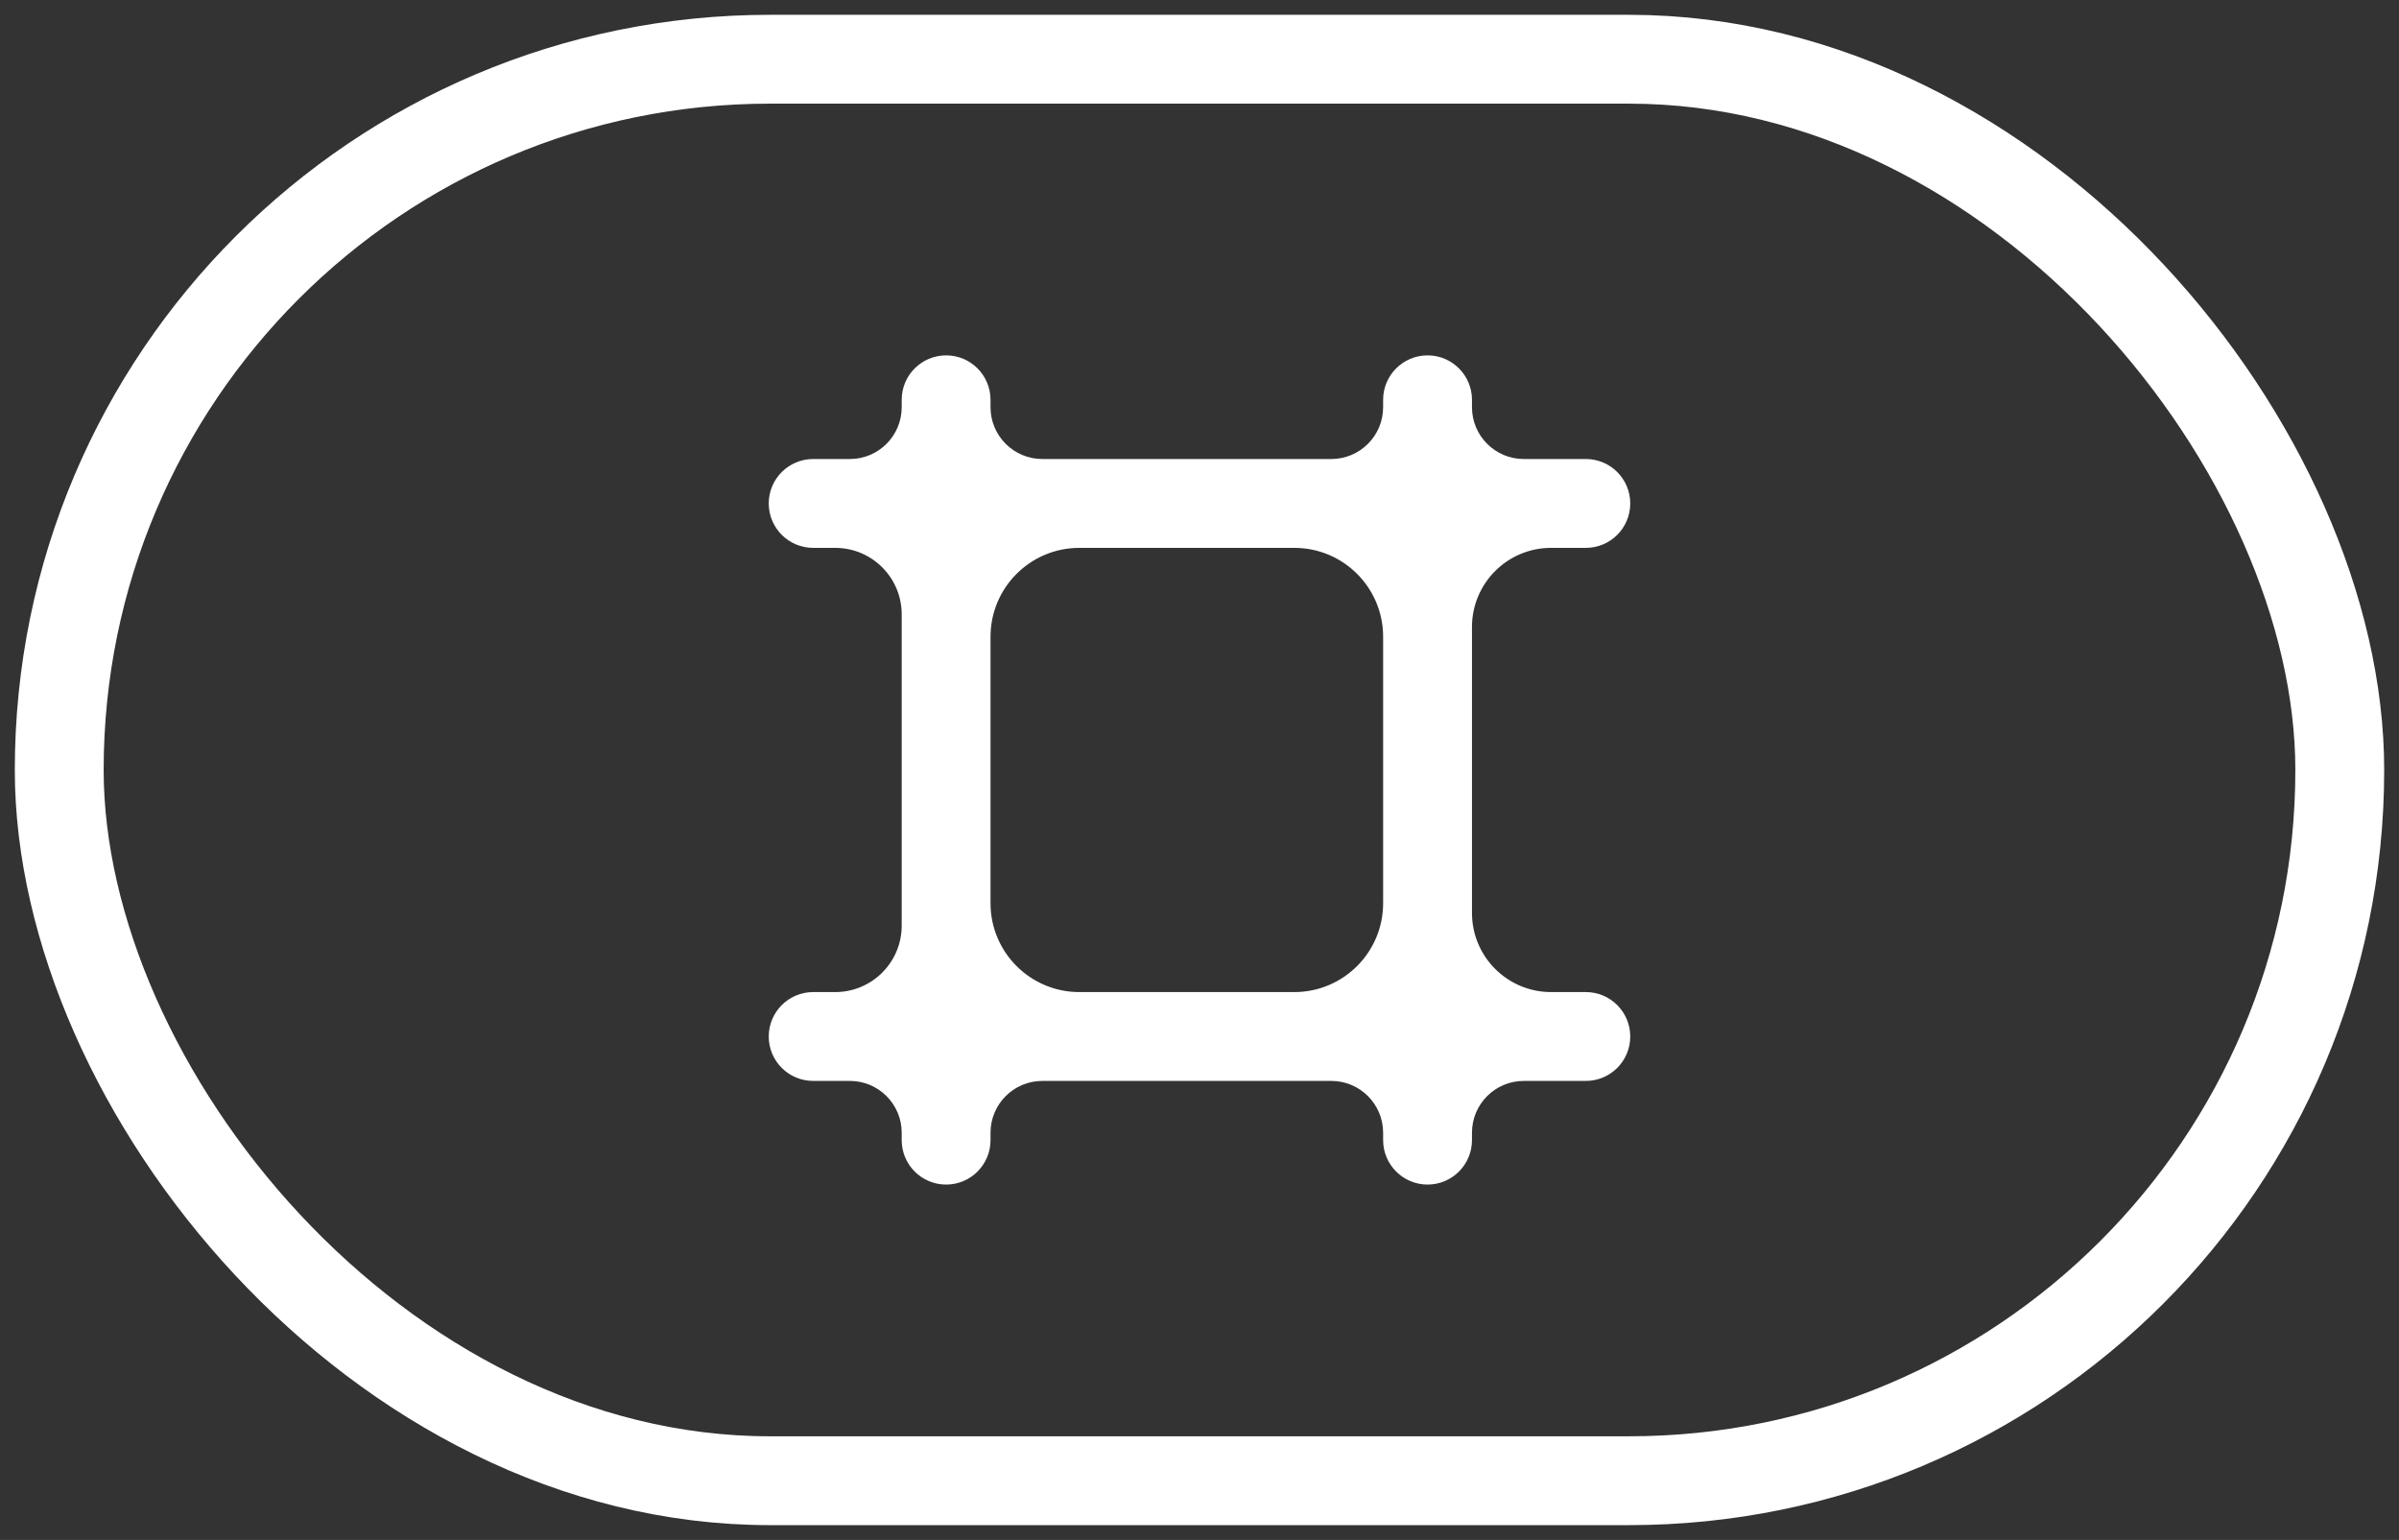 <svg width="81" height="52" viewBox="0 0 81 52" fill="none" xmlns="http://www.w3.org/2000/svg">
<rect x="0" y="0" width="81" height="52" fill="#333333" stroke="none"/>
<rect x="2" y="2" width="77" height="48" rx="24" stroke="white" stroke-width="3"/>
<path fill-rule="evenodd" clip-rule="evenodd" d="M28.695 36.5C29.661 36.5 30.445 37.283 30.445 38.25V38.5C30.445 39.328 31.116 40 31.945 40C32.773 40 33.444 39.328 33.444 38.5V38.25C33.444 37.283 34.228 36.5 35.194 36.5L44.95 36.5C45.916 36.5 46.7 37.283 46.7 38.25V38.5C46.7 39.328 47.372 40 48.2 40C49.028 40 49.7 39.328 49.7 38.5V38.25C49.7 37.283 50.483 36.5 51.45 36.5H53.544C54.373 36.5 55.044 35.828 55.044 35C55.044 34.172 54.373 33.5 53.544 33.5H52.372C50.896 33.5 49.7 32.304 49.7 30.828V21.172C49.7 19.696 50.896 18.5 52.372 18.5H53.544C54.373 18.5 55.044 17.828 55.044 17C55.044 16.172 54.373 15.5 53.544 15.5L51.45 15.5C50.483 15.5 49.7 14.716 49.7 13.75V13.5C49.7 12.672 49.028 12 48.2 12C47.372 12 46.7 12.672 46.7 13.5V13.75C46.7 14.716 45.916 15.5 44.95 15.5L35.194 15.5C34.228 15.5 33.444 14.716 33.444 13.75V13.5C33.444 12.672 32.773 12 31.945 12C31.116 12 30.445 12.672 30.445 13.5V13.75C30.445 14.716 29.661 15.5 28.695 15.5L27.456 15.5C26.627 15.5 25.956 16.172 25.956 17C25.956 17.828 26.627 18.5 27.456 18.5H28.2C29.44 18.5 30.445 19.505 30.445 20.744V31.256C30.445 32.495 29.44 33.5 28.2 33.5H27.456C26.627 33.5 25.956 34.172 25.956 35C25.956 35.828 26.627 36.5 27.456 36.5H28.695ZM33.444 30.5C33.444 32.157 34.788 33.5 36.444 33.5L43.7 33.5C45.357 33.5 46.7 32.157 46.7 30.5V21.5C46.7 19.843 45.357 18.5 43.7 18.5L36.444 18.5C34.788 18.5 33.444 19.843 33.444 21.5V30.5Z" fill="white"/>
</svg>
